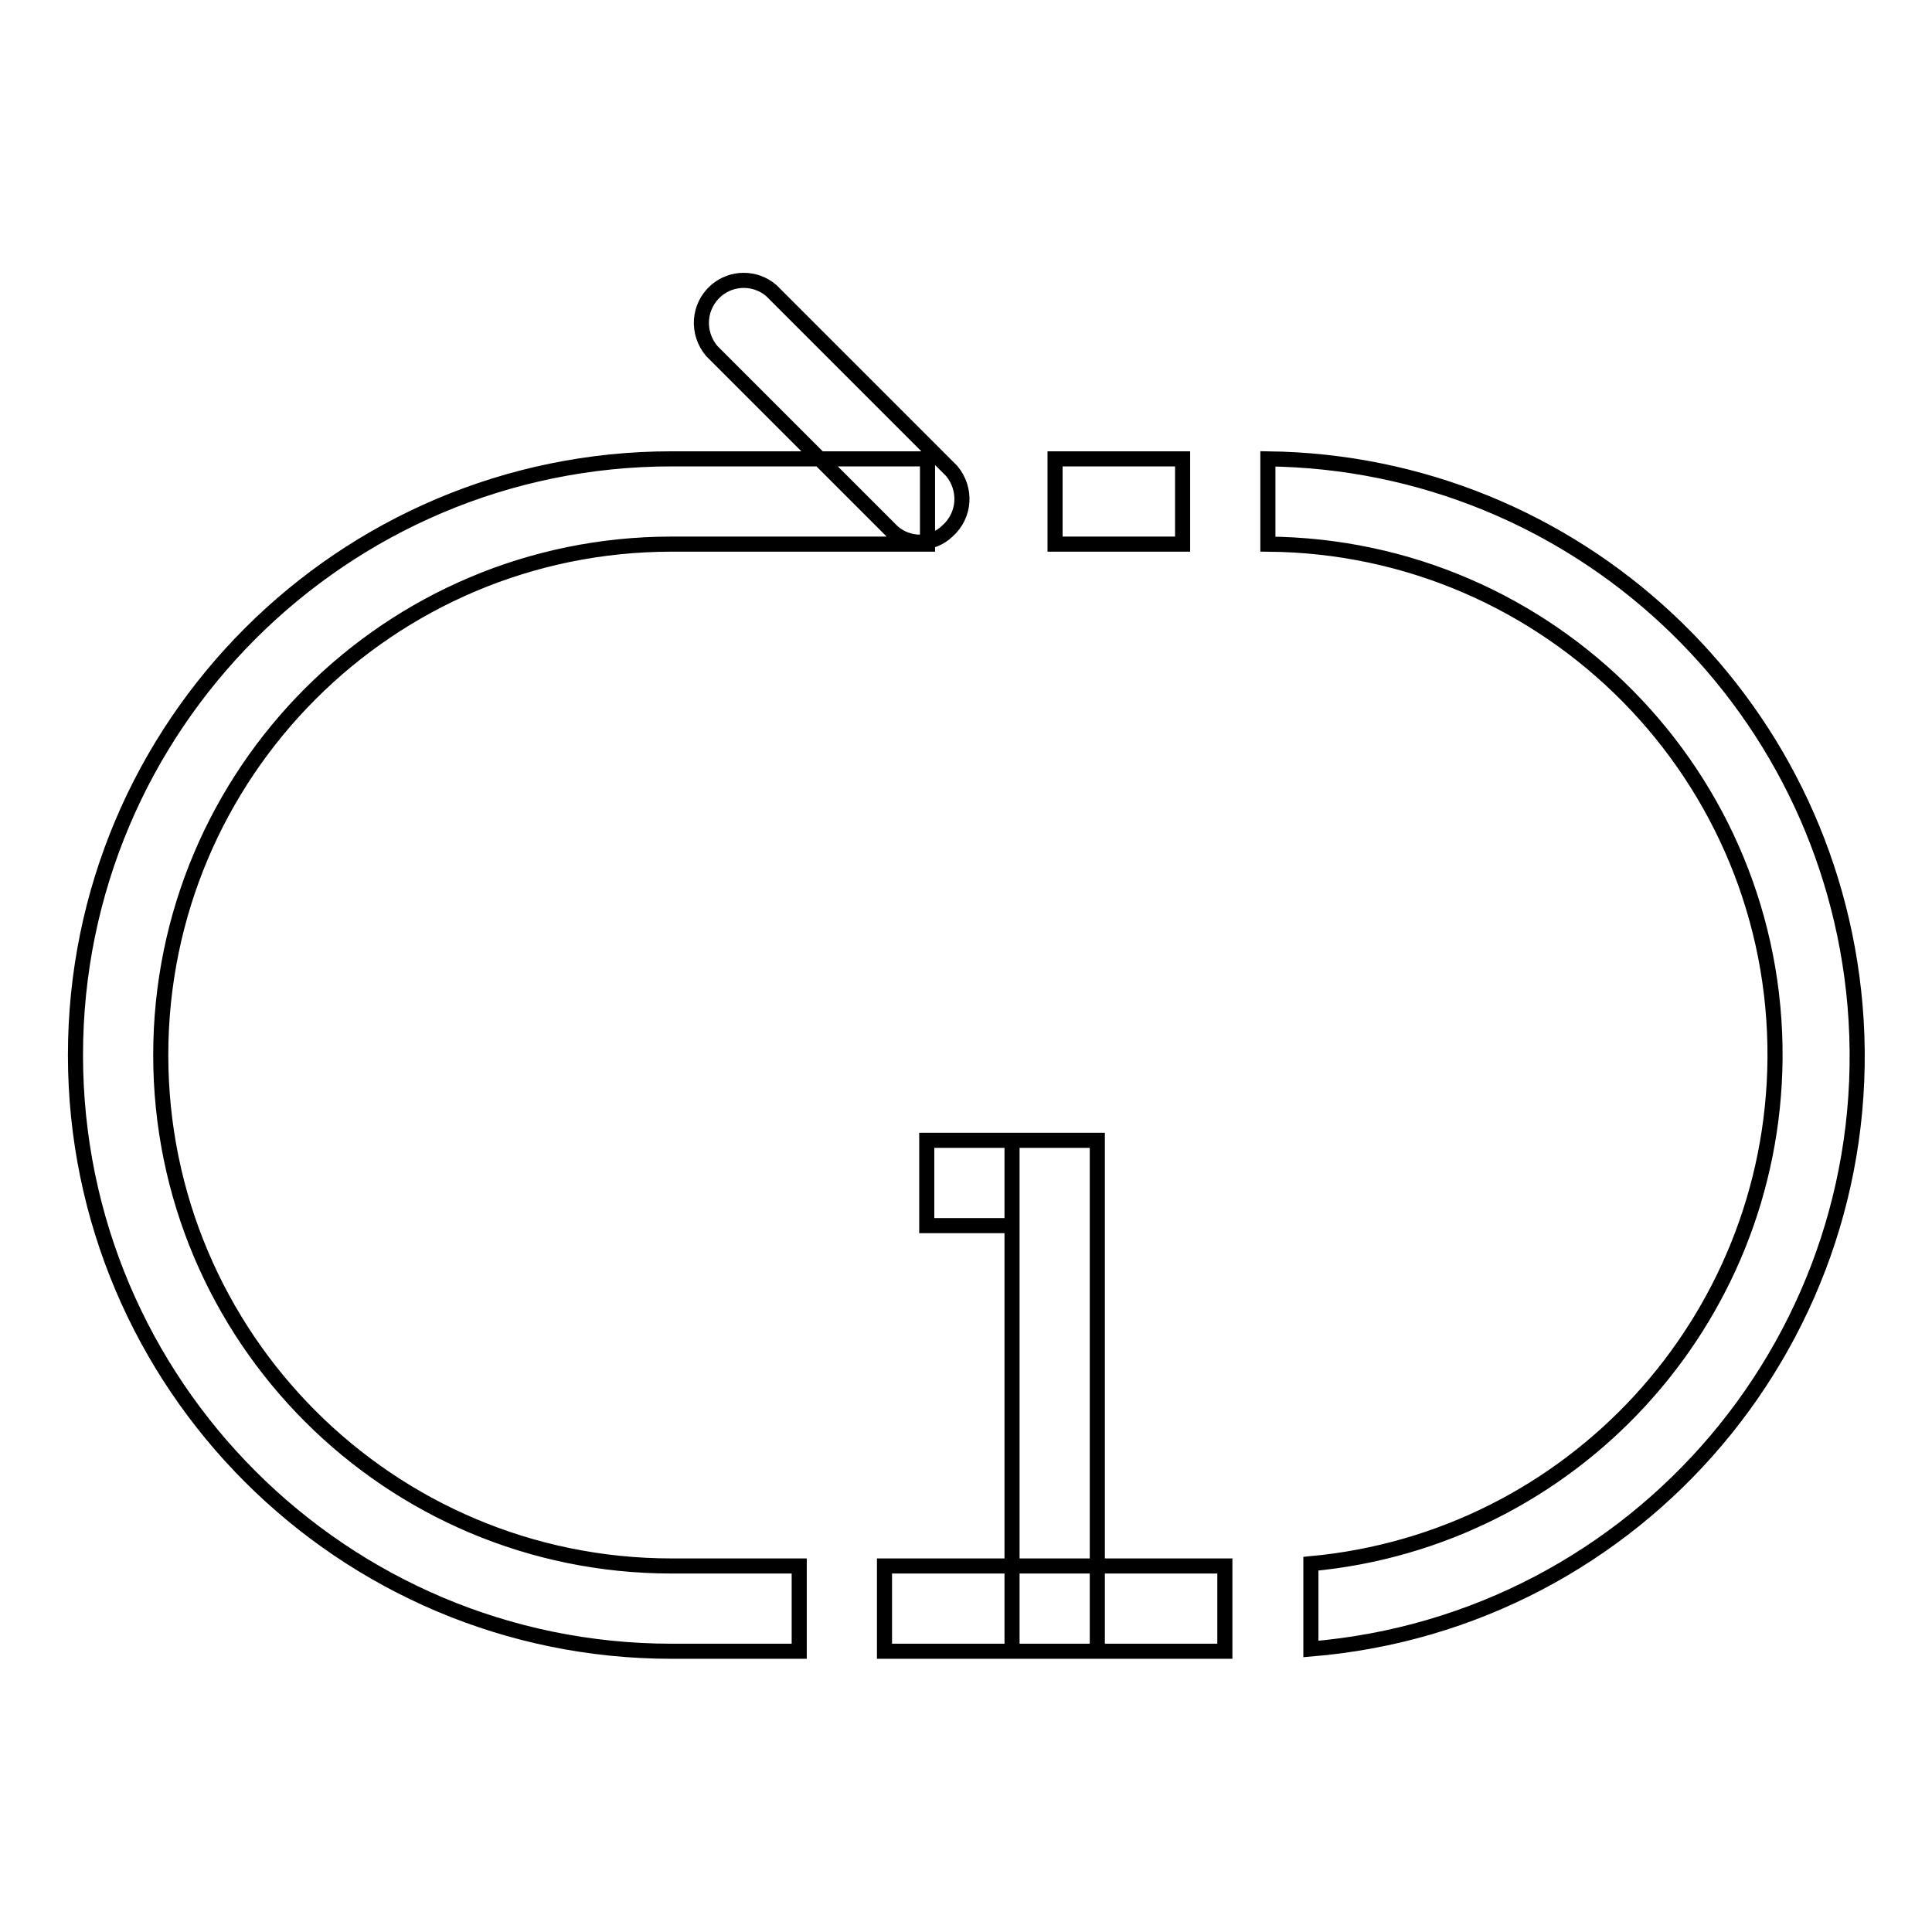 <?xml version="1.0" encoding="utf-8"?>
<!-- Svg Vector Icons : http://www.onlinewebfonts.com/icon -->
<!DOCTYPE svg PUBLIC "-//W3C//DTD SVG 1.1//EN" "http://www.w3.org/Graphics/SVG/1.1/DTD/svg11.dtd">
<svg version="1.1" xmlns="http://www.w3.org/2000/svg" xmlns:xlink="http://www.w3.org/1999/xlink" x="0px" y="0px" viewBox="0 0 256 256" enable-background="new 0 0 256 256" xml:space="preserve">
<g> <path stroke-width="2" fill-opacity="0" stroke="#000000"  d="M21.3,139.8c0-37.4,30.3-67.7,67.7-67.7l0,0h33.9V60.8H89c-43.6,0-79,35.4-79,79c0,43.6,35.4,79,79,79h16.9 v-11.3H89C51.6,207.5,21.3,177.2,21.3,139.8L21.3,139.8z M168,60.8v11.3c37.4,0.3,67.5,30.8,67.2,68.2 c-0.3,34.8-26.9,63.7-61.5,66.9v11.3c43.5-3.6,75.8-41.8,72.1-85.3C242.3,92.6,208.7,61.3,168,60.8z M117.2,207.5h45.1v11.3h-45.1 V207.5z M139.8,60.8h16.9v11.3h-16.9V60.8z M134.1,151.1h11.3v67.7h-11.3V151.1z M122.8,151.1h11.3v11.3h-11.3V151.1z M118.3,70.5 L94.3,46.5c-2-2.4-1.8-5.9,0.6-8c2.1-1.8,5.2-1.8,7.3,0l23.9,23.9c2,2.4,1.8,5.9-0.6,8C123.5,72.3,120.4,72.3,118.3,70.5z"/></g>
</svg>